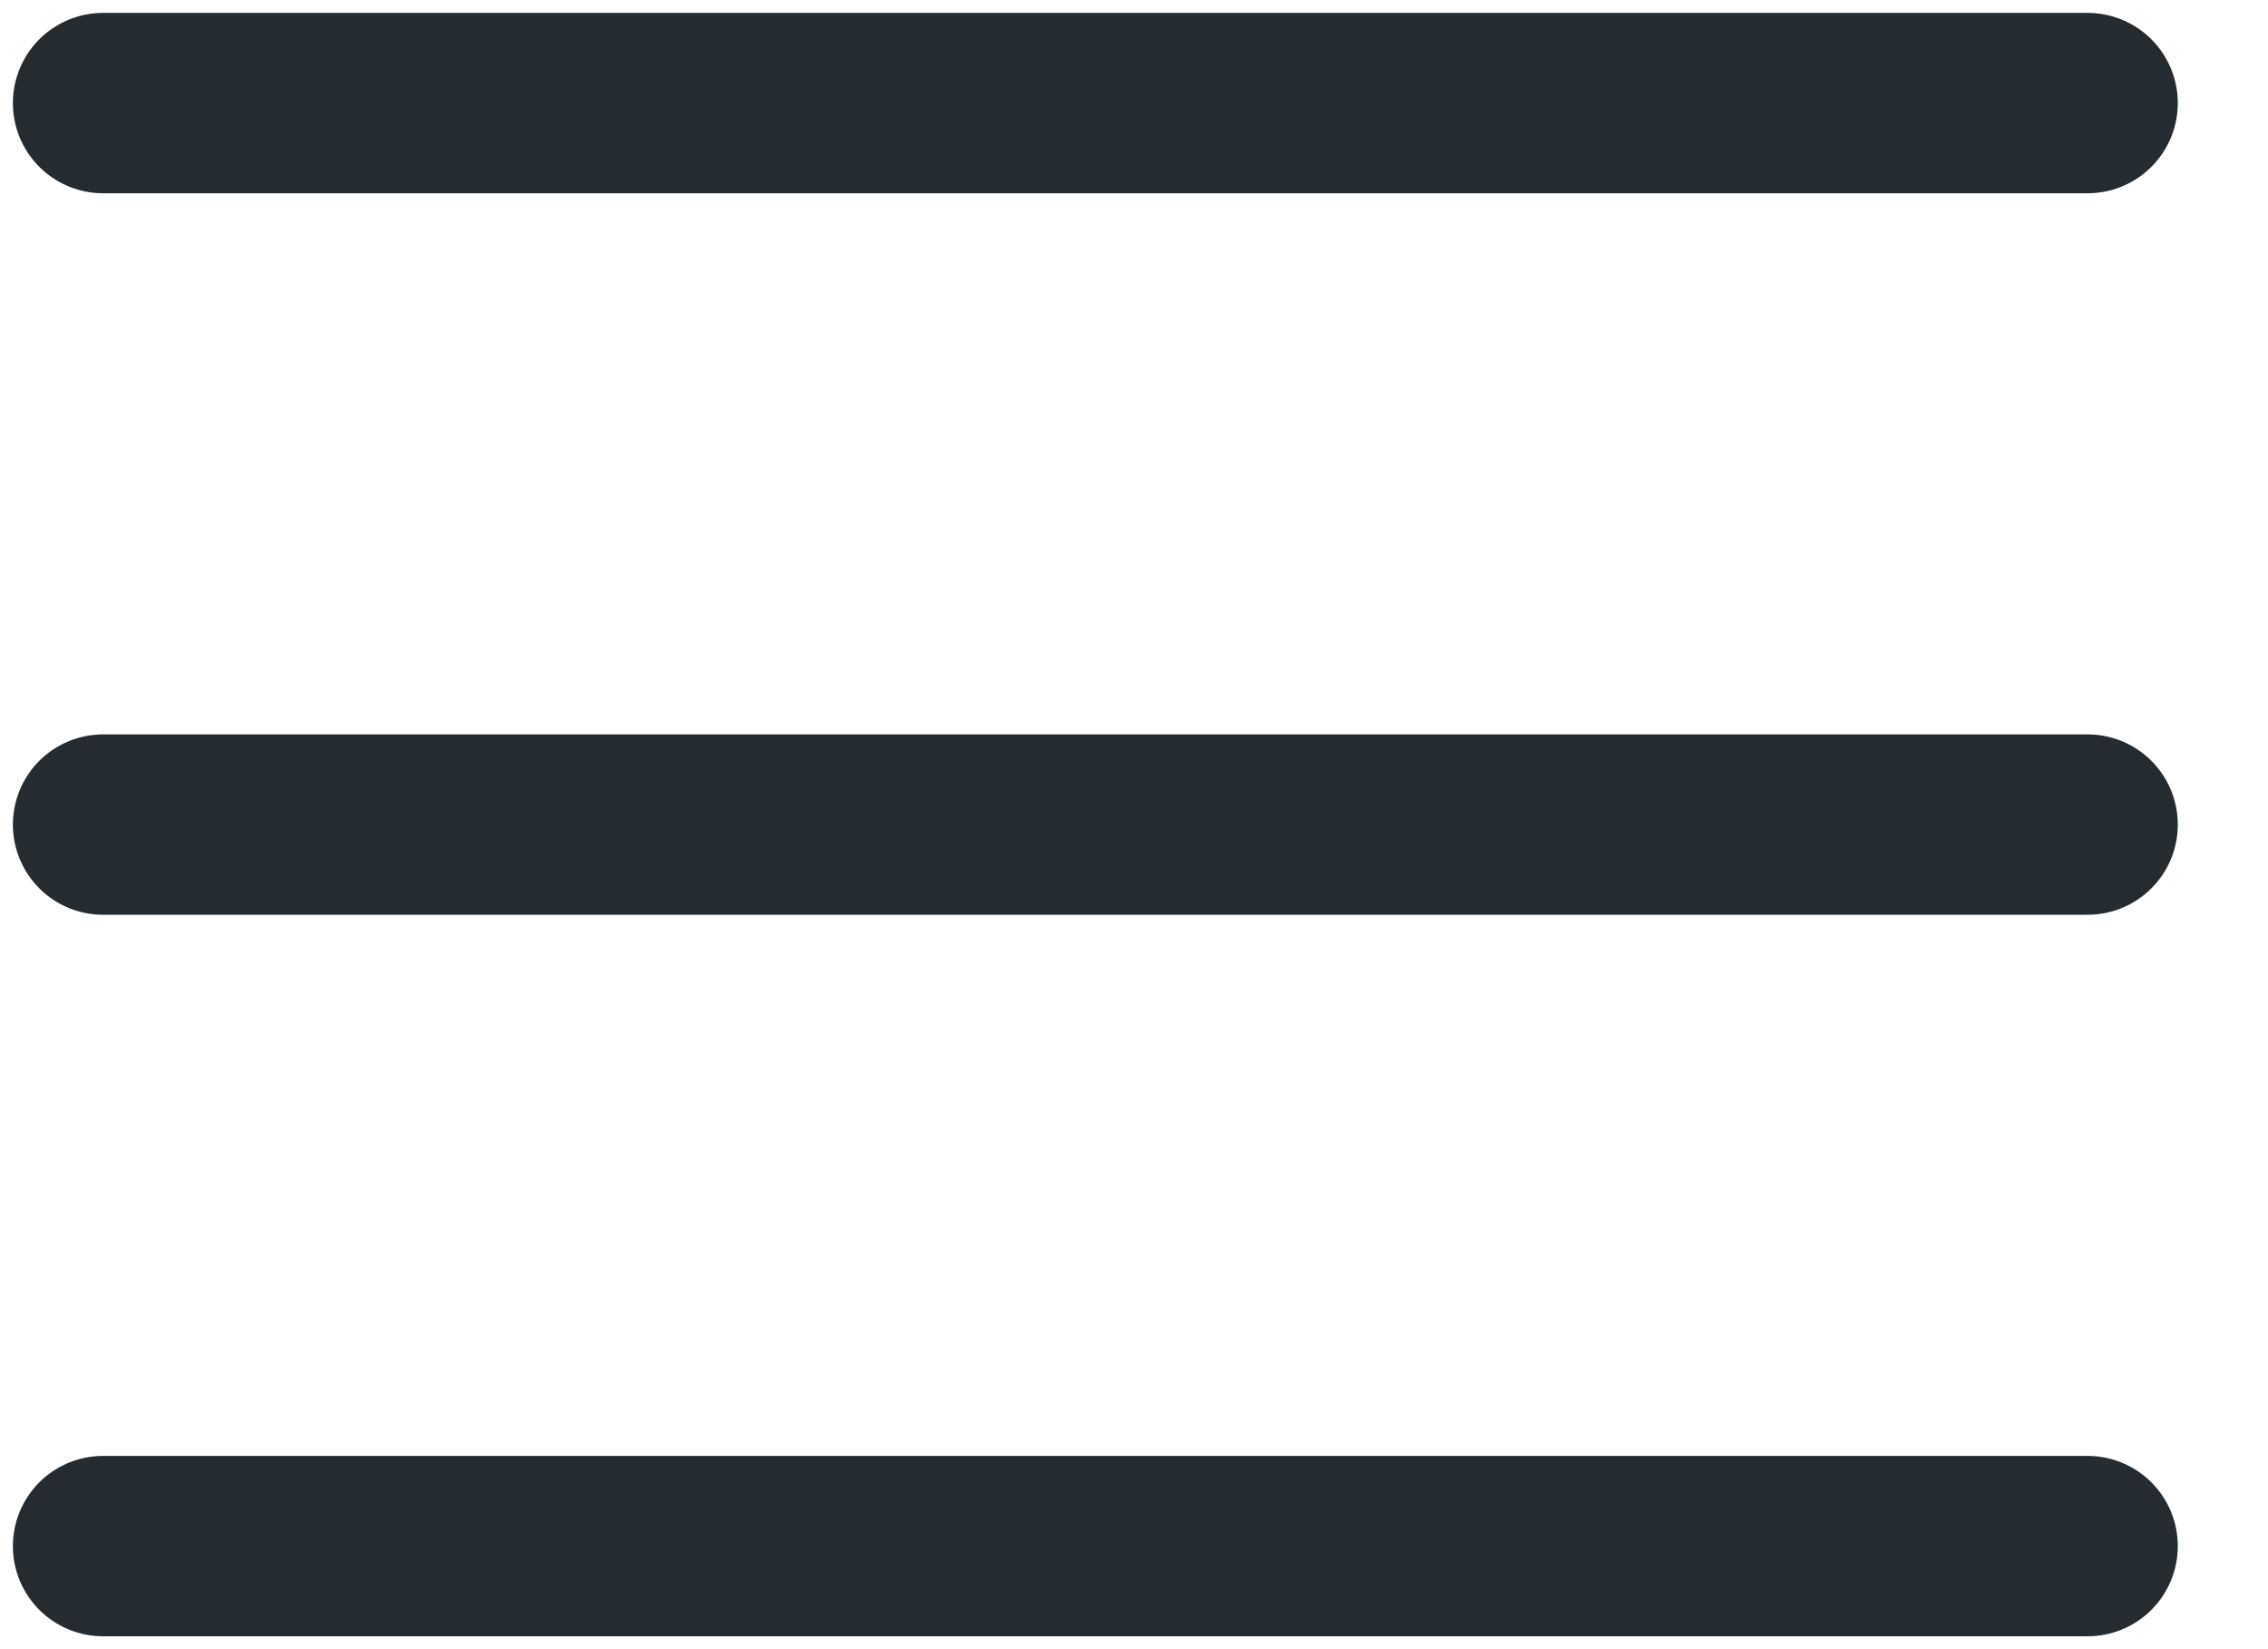 <?xml version="1.0" encoding="UTF-8"?> <svg xmlns="http://www.w3.org/2000/svg" width="22" height="16" viewBox="0 0 22 16" fill="none"><path d="M1 1H20.25M1 8H20.25M1 15H20.25" stroke="#242C32" stroke-width="1.75" stroke-linecap="round" stroke-linejoin="round"></path></svg> 